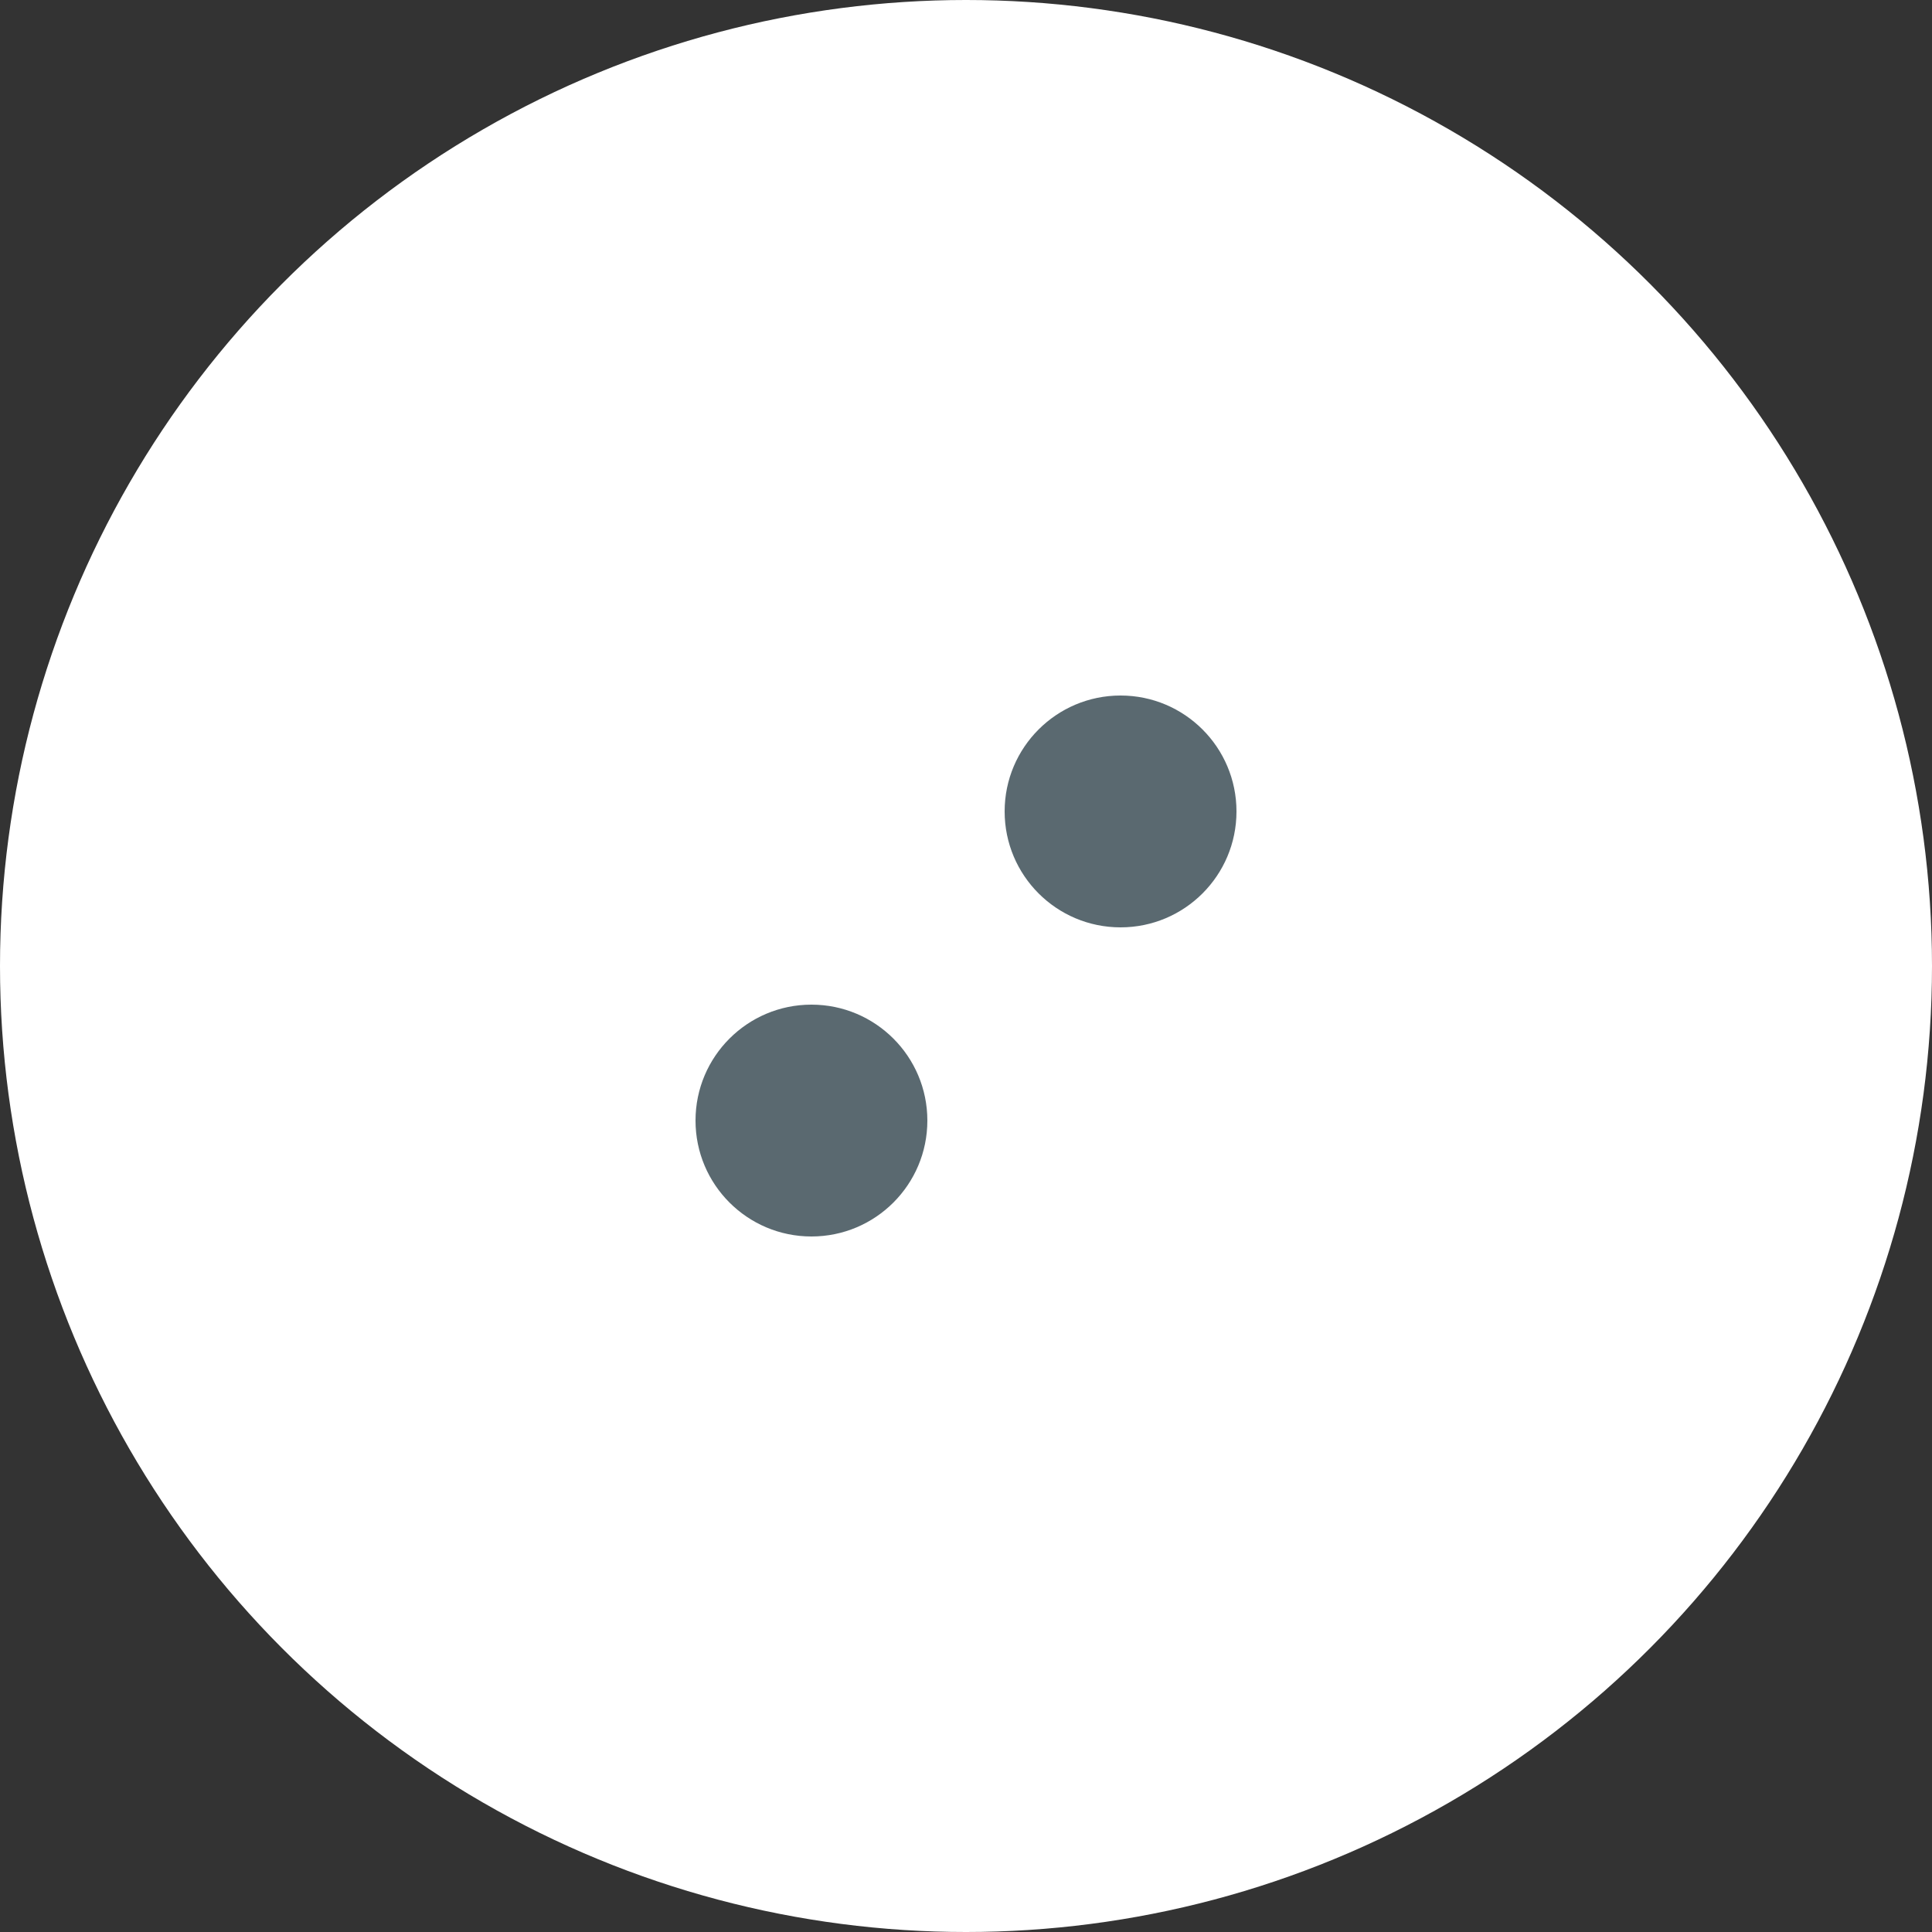 <?xml version="1.0" encoding="UTF-8"?> <svg xmlns="http://www.w3.org/2000/svg" width="25" height="25" viewBox="0 0 25 25" fill="none"><rect x="0" y="0" width="25" height="25" fill="#333333" stroke="none"/><circle cx="12.5" cy="12.5" r="12.5" fill="white"></circle><circle cx="10.5" cy="14.5" r="1.5" fill="#5A6970"></circle><circle cx="14.5" cy="10.5" r="1.5" fill="#5A6970"></circle></svg> 